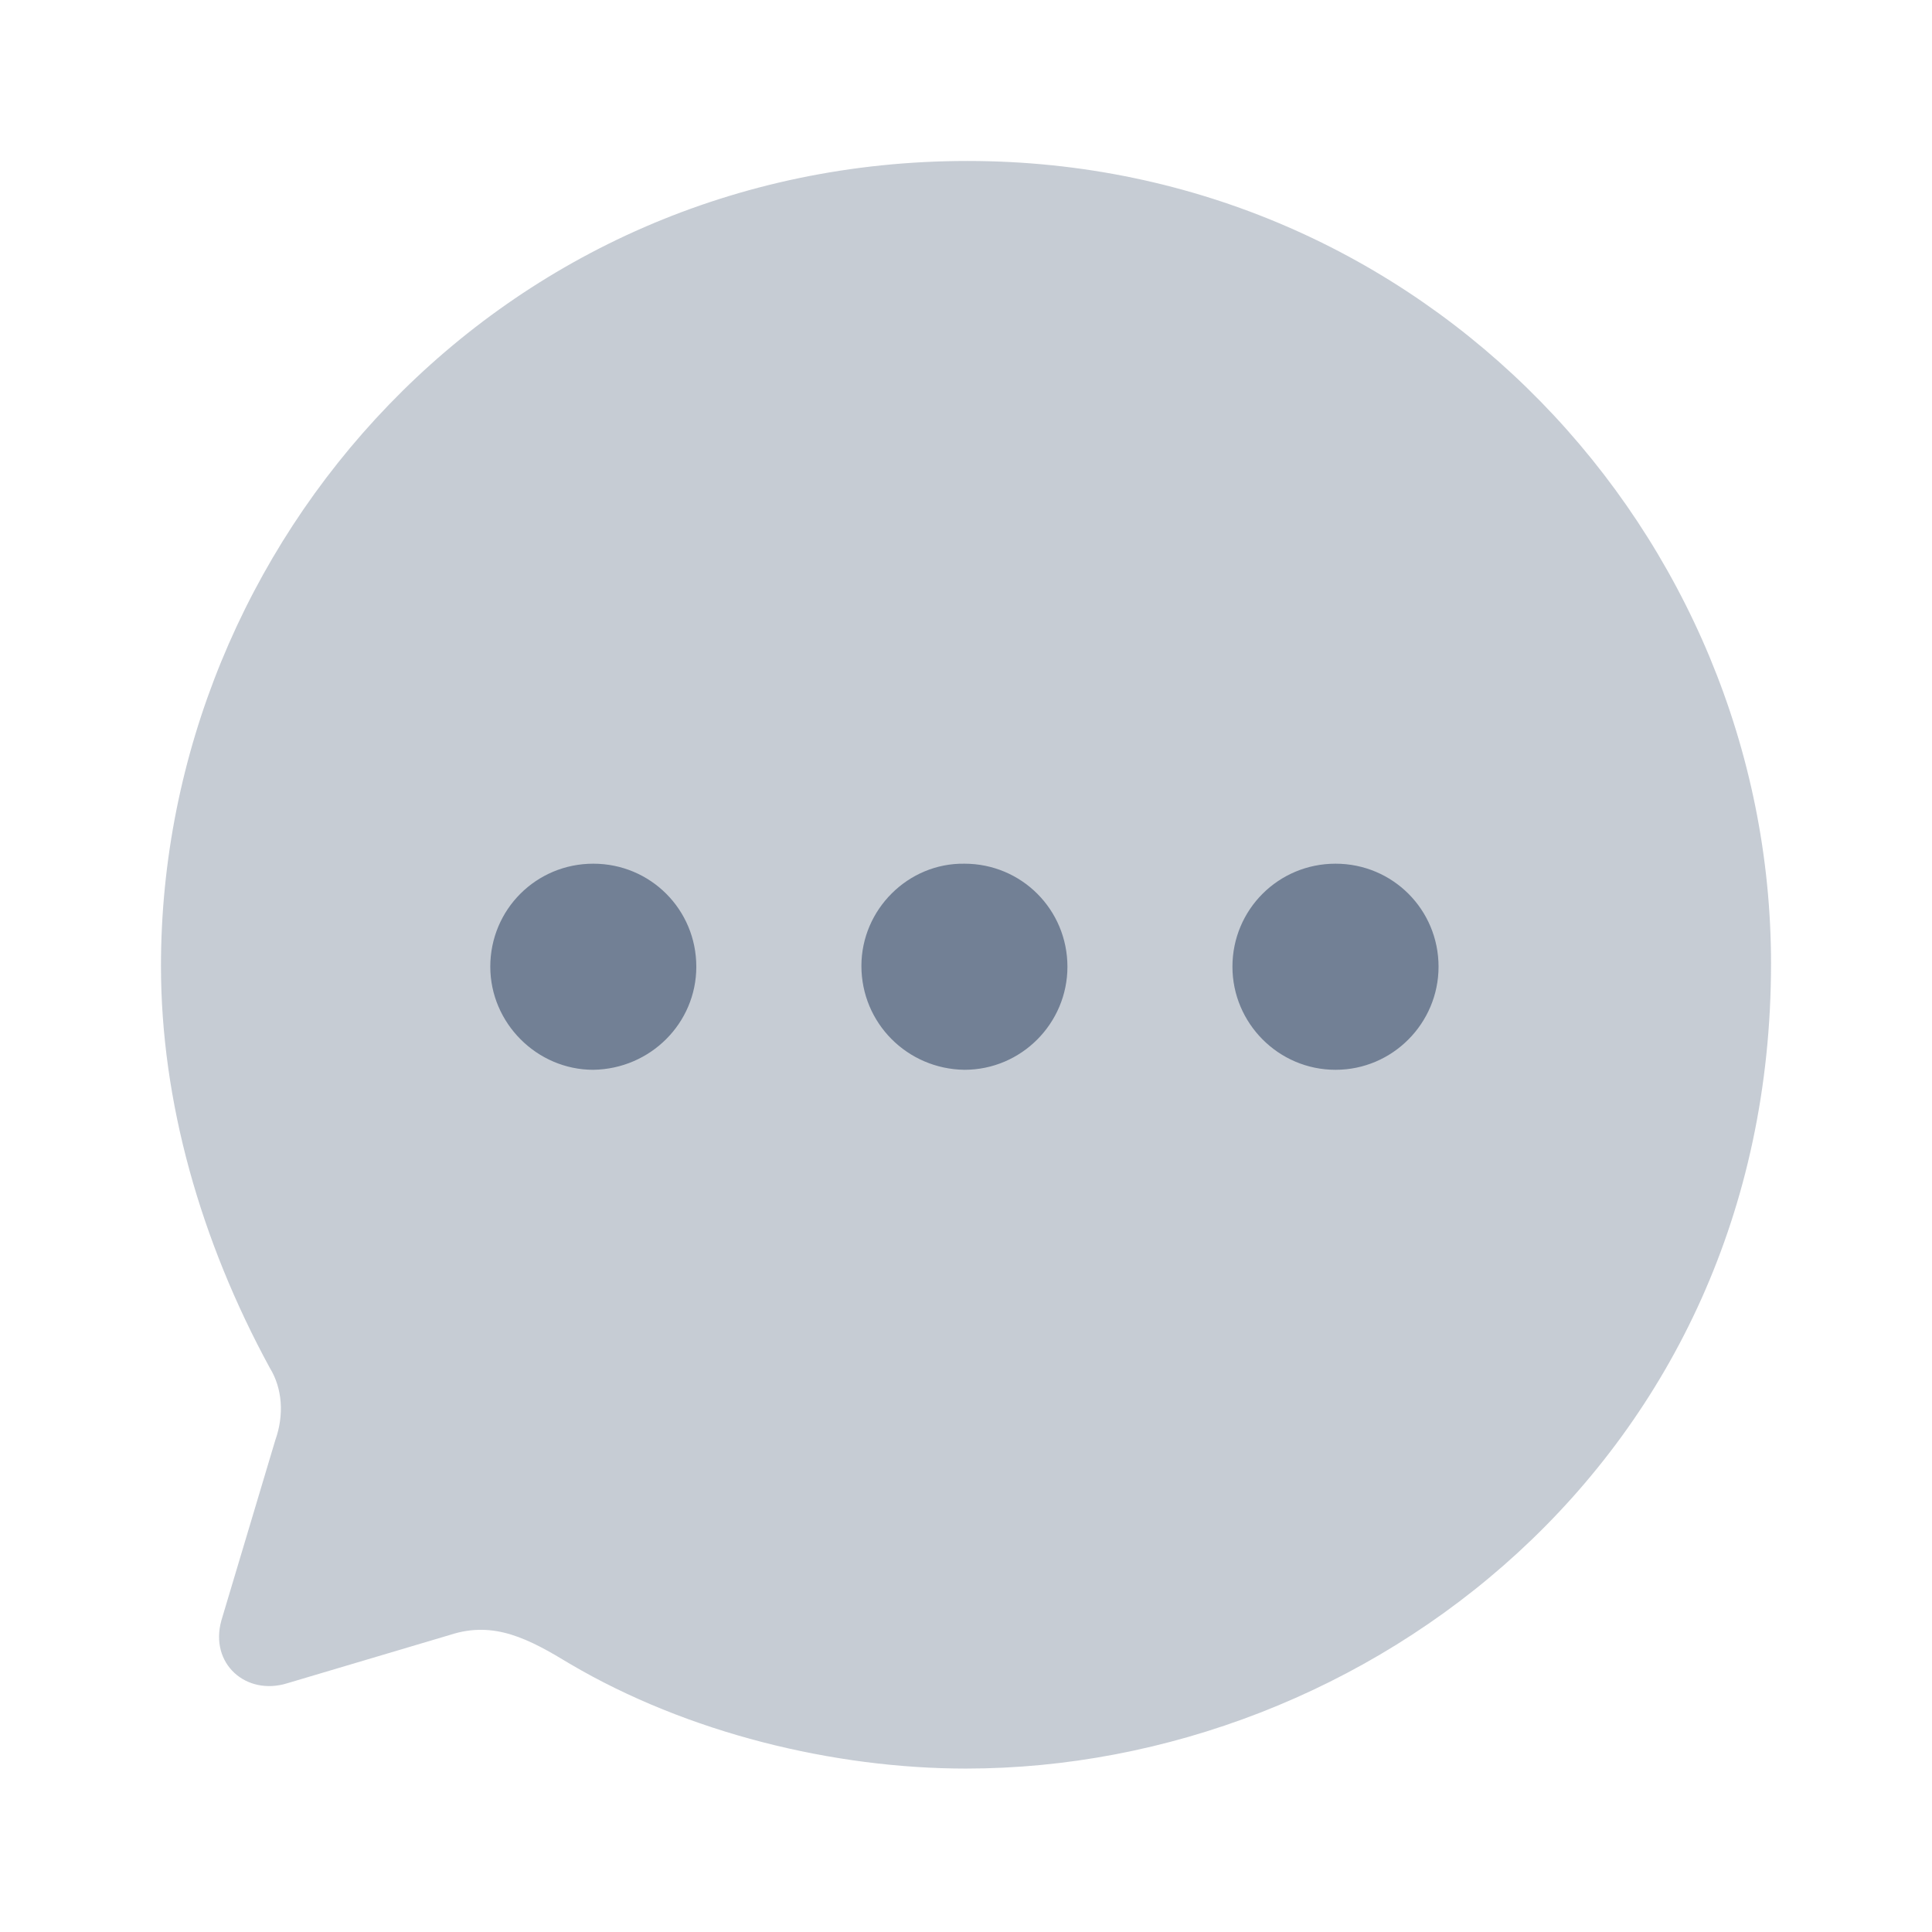 <svg width="22" height="22" viewBox="0 0 22 22" fill="none" xmlns="http://www.w3.org/2000/svg">
<path opacity="0.4" d="M11.018 1.833C5.693 1.833 1.833 6.178 1.833 11C1.833 12.54 2.283 14.126 3.071 15.574C3.218 15.812 3.236 16.115 3.135 16.399L2.521 18.452C2.383 18.947 2.805 19.314 3.273 19.167L5.124 18.617C5.628 18.452 6.023 18.663 6.491 18.947C7.829 19.735 9.497 20.139 11 20.139C15.547 20.139 20.167 16.628 20.167 10.972C20.167 6.096 16.225 1.833 11.018 1.833" fill="#728095"/>
<path fill-rule="evenodd" clip-rule="evenodd" d="M6.756 12.182C6.114 12.182 5.583 11.65 5.583 11.008C5.583 10.357 6.105 9.835 6.756 9.835C7.407 9.835 7.929 10.357 7.929 11.008C7.929 11.65 7.407 12.172 6.756 12.182ZM10.982 12.182C10.331 12.173 9.809 11.65 9.809 10.999C9.809 10.358 10.34 9.826 10.982 9.835C11.633 9.835 12.155 10.358 12.155 11.009C12.155 11.65 11.633 12.182 10.982 12.182ZM14.034 11.008C14.034 11.65 14.557 12.182 15.208 12.182C15.859 12.182 16.381 11.65 16.381 11.008C16.381 10.358 15.859 9.835 15.208 9.835C14.557 9.835 14.034 10.358 14.034 11.008Z" fill="#728095"/>
</svg>
